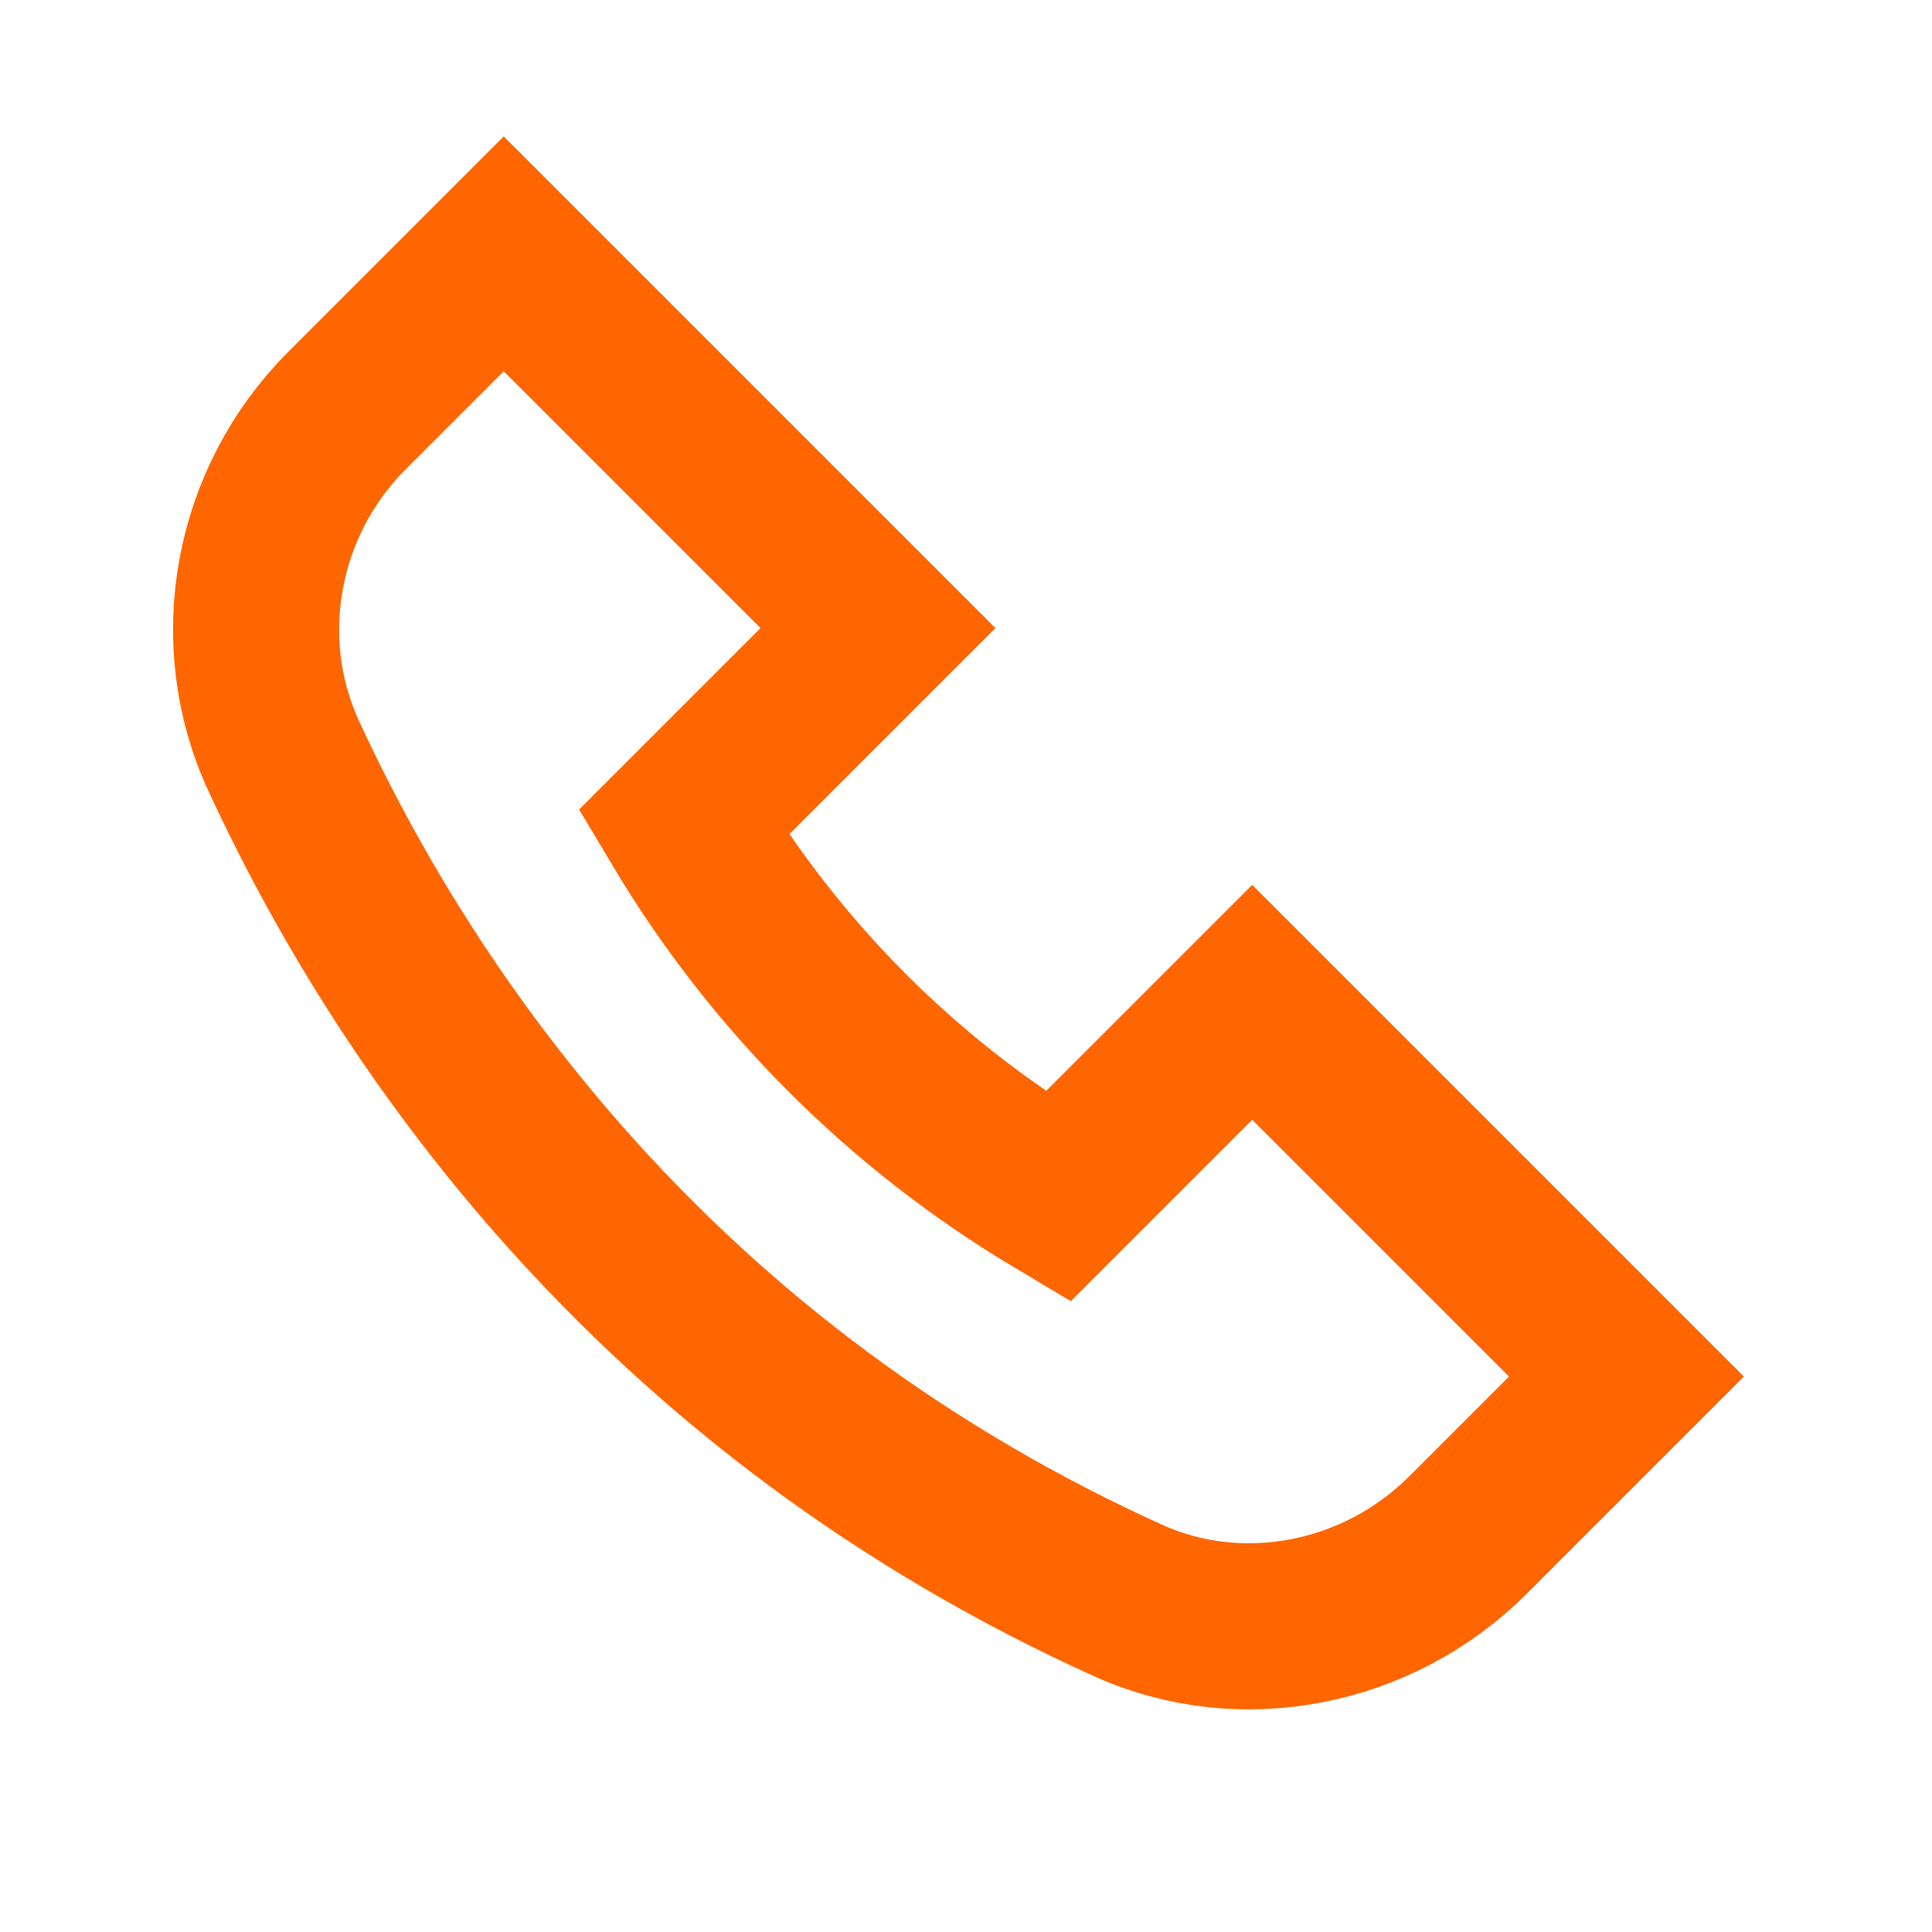 <?xml version="1.0" encoding="UTF-8" standalone="no"?>
<!DOCTYPE svg PUBLIC "-//W3C//DTD SVG 1.1//EN" "http://www.w3.org/Graphics/SVG/1.1/DTD/svg11.dtd">
<svg width="100%" height="100%" viewBox="0 0 23 23" version="1.1" xmlns="http://www.w3.org/2000/svg" xmlns:xlink="http://www.w3.org/1999/xlink" xml:space="preserve" xmlns:serif="http://www.serif.com/" style="fill-rule:evenodd;clip-rule:evenodd;stroke-miterlimit:10;">
    <g transform="matrix(1,0,0,1,-2305,-925)">
        <g id="telefon" transform="matrix(1,0,0,1,-0.739,0)">
            <rect x="2305.74" y="925" width="22.607" height="22.607" style="fill:none;"/>
            <clipPath id="_clip1">
                <rect x="2305.74" y="925" width="22.607" height="22.607"/>
            </clipPath>
            <g clip-path="url(#_clip1)">
                <g transform="matrix(0.035,0,0,0.035,2308.77,926.441)">
                    <path d="M273.187,365.883C220.816,334.656 177.125,290.965 145.895,238.59L212.02,172.465L84.73,45.172L31.387,98.512C0.383,129.516 -8.246,176.727 9.914,215.992C34.211,268.523 65.563,316.867 103.105,359.676C156.945,421.07 222.25,469.379 297.207,503.254C335.617,520.609 382.047,511.609 412.738,480.918L466.605,427.051L339.316,299.758L273.187,365.883Z" style="fill:none;stroke:rgb(255,102,0);stroke-width:56.49px;"/>
                </g>
            </g>
        </g>
    </g>
</svg>
